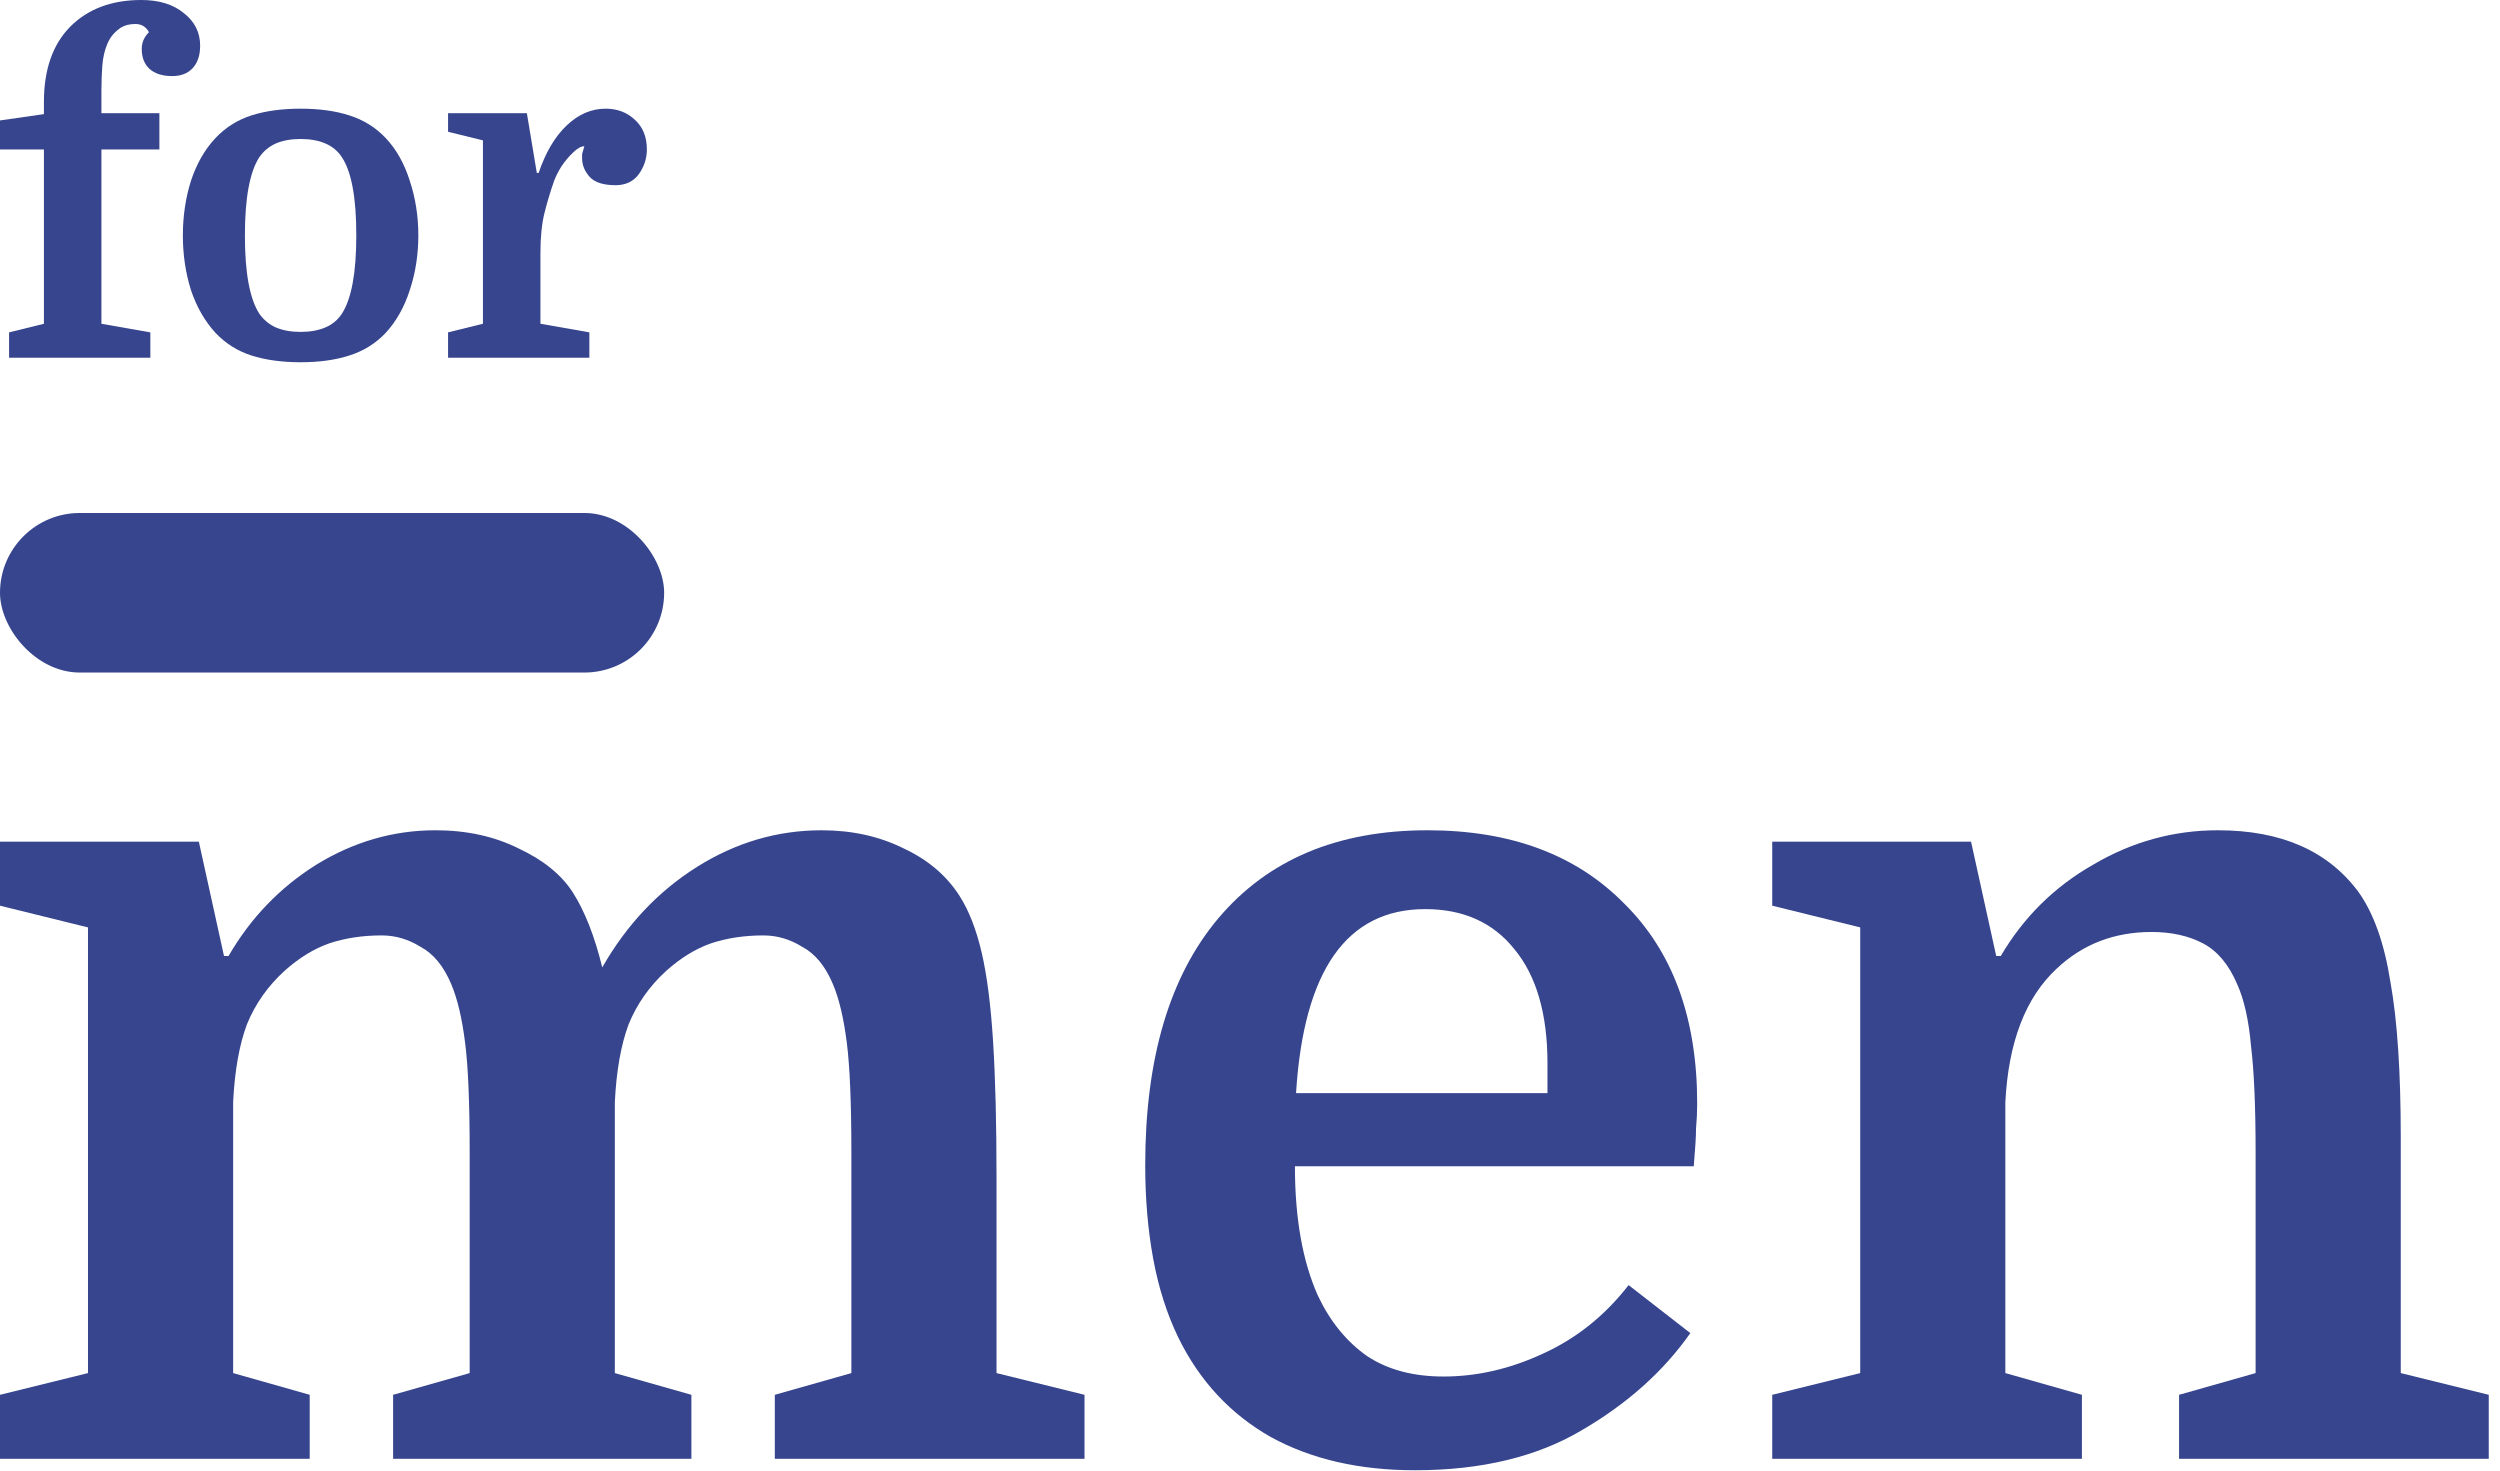 <svg xmlns="http://www.w3.org/2000/svg" fill="none" viewBox="0 0 102 60" height="60" width="102">
<g clip-path="url(#clip0_2565_163)">
<path fill="#36458E" d="M23.842 5.967C23.707 5.967 23.553 6.053 23.38 6.226C23.208 6.386 23.048 6.577 22.9 6.798C22.765 7.02 22.666 7.217 22.604 7.39C22.457 7.808 22.327 8.239 22.216 8.683C22.106 9.126 22.05 9.668 22.05 10.309V13.209L24.046 13.56V14.595H18.281V13.56L19.704 13.209V5.727L18.281 5.376V4.618H21.496L21.902 7.057H21.976C22.259 6.22 22.641 5.573 23.122 5.117C23.602 4.661 24.132 4.434 24.711 4.434C25.191 4.434 25.591 4.588 25.912 4.895C26.232 5.191 26.392 5.591 26.392 6.096C26.392 6.466 26.281 6.805 26.059 7.112C25.838 7.408 25.523 7.556 25.117 7.556C24.624 7.556 24.273 7.445 24.064 7.223C23.855 6.989 23.75 6.737 23.75 6.466C23.75 6.38 23.75 6.318 23.75 6.281C23.762 6.232 23.793 6.127 23.842 5.967Z"></path>
<path fill="#36458E" d="M17.068 9.607C17.068 10.395 16.951 11.14 16.717 11.842C16.495 12.532 16.169 13.111 15.738 13.579C15.331 14.01 14.839 14.318 14.26 14.502C13.693 14.687 13.028 14.78 12.264 14.78C11.501 14.78 10.83 14.687 10.251 14.502C9.684 14.318 9.198 14.01 8.791 13.579C8.36 13.111 8.028 12.532 7.793 11.842C7.572 11.14 7.461 10.395 7.461 9.607C7.461 8.818 7.572 8.073 7.793 7.371C8.028 6.669 8.36 6.09 8.791 5.634C9.198 5.203 9.684 4.895 10.251 4.711C10.83 4.526 11.501 4.434 12.264 4.434C13.028 4.434 13.693 4.526 14.26 4.711C14.839 4.895 15.331 5.203 15.738 5.634C16.169 6.09 16.495 6.669 16.717 7.371C16.951 8.073 17.068 8.818 17.068 9.607ZM10.583 12.803C10.756 13.049 10.977 13.234 11.248 13.357C11.532 13.48 11.87 13.542 12.264 13.542C12.659 13.542 12.997 13.48 13.281 13.357C13.564 13.234 13.786 13.049 13.946 12.803C14.34 12.199 14.537 11.134 14.537 9.607C14.537 8.831 14.488 8.178 14.389 7.648C14.291 7.119 14.143 6.706 13.946 6.41C13.786 6.164 13.564 5.979 13.281 5.856C12.997 5.733 12.659 5.671 12.264 5.671C11.87 5.671 11.532 5.733 11.248 5.856C10.977 5.979 10.756 6.164 10.583 6.41C10.189 7.014 9.992 8.079 9.992 9.607C9.992 11.134 10.189 12.199 10.583 12.803Z"></path>
<path fill="#36458E" d="M0 6.097V4.914L1.792 4.656V4.157C1.792 2.839 2.149 1.817 2.864 1.09C3.59 0.363 4.557 0 5.764 0C6.491 0 7.07 0.179 7.501 0.536C7.944 0.881 8.166 1.324 8.166 1.866C8.166 2.26 8.061 2.568 7.852 2.79C7.655 2.999 7.378 3.104 7.021 3.104C6.626 3.104 6.318 3.005 6.097 2.808C5.887 2.611 5.783 2.34 5.783 1.995C5.783 1.737 5.881 1.509 6.078 1.312C5.955 1.09 5.77 0.979 5.524 0.979C5.29 0.979 5.093 1.028 4.933 1.127C4.674 1.299 4.489 1.521 4.379 1.792C4.268 2.051 4.2 2.346 4.175 2.679C4.151 2.999 4.138 3.338 4.138 3.695V4.619H6.503V6.097H4.138V13.21L6.134 13.561V14.595H0.37V13.561L1.792 13.21V6.097H0Z"></path>
<rect fill="#36458E" rx="3.255" height="6.51" width="27.097" y="20.93"></rect>
<path fill="#36458E" d="M75.897 56.022V37.838L72.307 36.952V34.341H80.419L81.445 39.004H81.632C82.564 37.419 83.823 36.175 85.409 35.274C86.994 34.341 88.688 33.875 90.491 33.875C93.071 33.875 94.982 34.714 96.226 36.393C96.847 37.263 97.283 38.491 97.531 40.076C97.811 41.63 97.951 43.744 97.951 46.417V56.022L101.541 56.908V59.519H88.906V56.908L92.029 56.022V47.023C92.029 45.158 91.967 43.713 91.843 42.687C91.75 41.63 91.563 40.791 91.283 40.169C90.942 39.361 90.475 38.802 89.885 38.491C89.294 38.18 88.595 38.025 87.786 38.025C86.263 38.025 84.973 38.522 83.916 39.517C82.642 40.698 81.943 42.516 81.818 44.972V56.022L84.942 56.908V59.519H72.307V56.908L75.897 56.022Z"></path>
<path fill="#36458E" d="M69.105 47.583H52.833C52.833 49.697 53.143 51.453 53.765 52.852C54.263 53.909 54.931 54.732 55.77 55.323C56.609 55.882 57.651 56.162 58.894 56.162C60.262 56.162 61.614 55.851 62.95 55.23C64.318 54.608 65.484 53.675 66.447 52.432L68.965 54.39C67.877 55.945 66.401 57.266 64.536 58.354C62.702 59.441 60.433 59.986 57.728 59.986C55.459 59.986 53.501 59.535 51.853 58.633C50.206 57.701 48.947 56.349 48.077 54.577C47.611 53.613 47.269 52.541 47.051 51.36C46.833 50.178 46.725 48.904 46.725 47.536C46.725 43.185 47.719 39.828 49.709 37.465C51.729 35.072 54.573 33.875 58.241 33.875C61.629 33.875 64.303 34.87 66.261 36.859C68.25 38.817 69.245 41.537 69.245 45.019C69.245 45.361 69.229 45.702 69.198 46.044C69.198 46.355 69.167 46.868 69.105 47.583ZM58.148 37.092C54.946 37.092 53.19 39.594 52.879 44.599H63.137V43.387C63.137 41.366 62.686 39.812 61.785 38.724C60.914 37.636 59.702 37.092 58.148 37.092Z"></path>
<path fill="#36458E" d="M3.59 56.022V37.838L0 36.952V34.341H8.113L9.139 39.004H9.325C10.227 37.45 11.423 36.206 12.915 35.274C14.438 34.341 16.055 33.875 17.765 33.875C19.039 33.875 20.174 34.124 21.168 34.621C22.163 35.087 22.893 35.678 23.36 36.393C23.857 37.17 24.261 38.196 24.572 39.47C25.567 37.729 26.857 36.362 28.442 35.367C30.027 34.372 31.721 33.875 33.524 33.875C34.767 33.875 35.886 34.124 36.881 34.621C37.876 35.087 38.637 35.74 39.166 36.579C39.539 37.17 39.834 37.931 40.052 38.864C40.269 39.797 40.425 41.009 40.518 42.501C40.611 43.962 40.658 45.827 40.658 48.096V56.022L44.248 56.908V59.519H31.612V56.908L34.736 56.022V47.023C34.736 45.003 34.674 43.511 34.55 42.547C34.425 41.553 34.239 40.76 33.99 40.169C33.679 39.423 33.26 38.911 32.731 38.631C32.234 38.32 31.706 38.165 31.146 38.165C30.369 38.165 29.654 38.273 29.001 38.491C28.38 38.709 27.773 39.082 27.183 39.61C26.499 40.232 25.986 40.962 25.644 41.801C25.333 42.641 25.147 43.697 25.085 44.972V56.022L28.209 56.908V59.519H16.039V56.908L19.163 56.022V47.023C19.163 45.003 19.101 43.511 18.977 42.547C18.852 41.553 18.666 40.76 18.417 40.169C18.106 39.423 17.687 38.911 17.158 38.631C16.661 38.32 16.133 38.165 15.573 38.165C14.796 38.165 14.081 38.273 13.428 38.491C12.807 38.709 12.2 39.082 11.61 39.61C10.926 40.232 10.413 40.962 10.071 41.801C9.76 42.641 9.574 43.697 9.512 44.972V56.022L12.636 56.908V59.519H0V56.908L3.59 56.022Z"></path>
</g>
<defs>
<clipPath id="clip0_2565_163">
<rect fill="white" height="60" width="101.525"></rect>
</clipPath>
</defs>
</svg>
